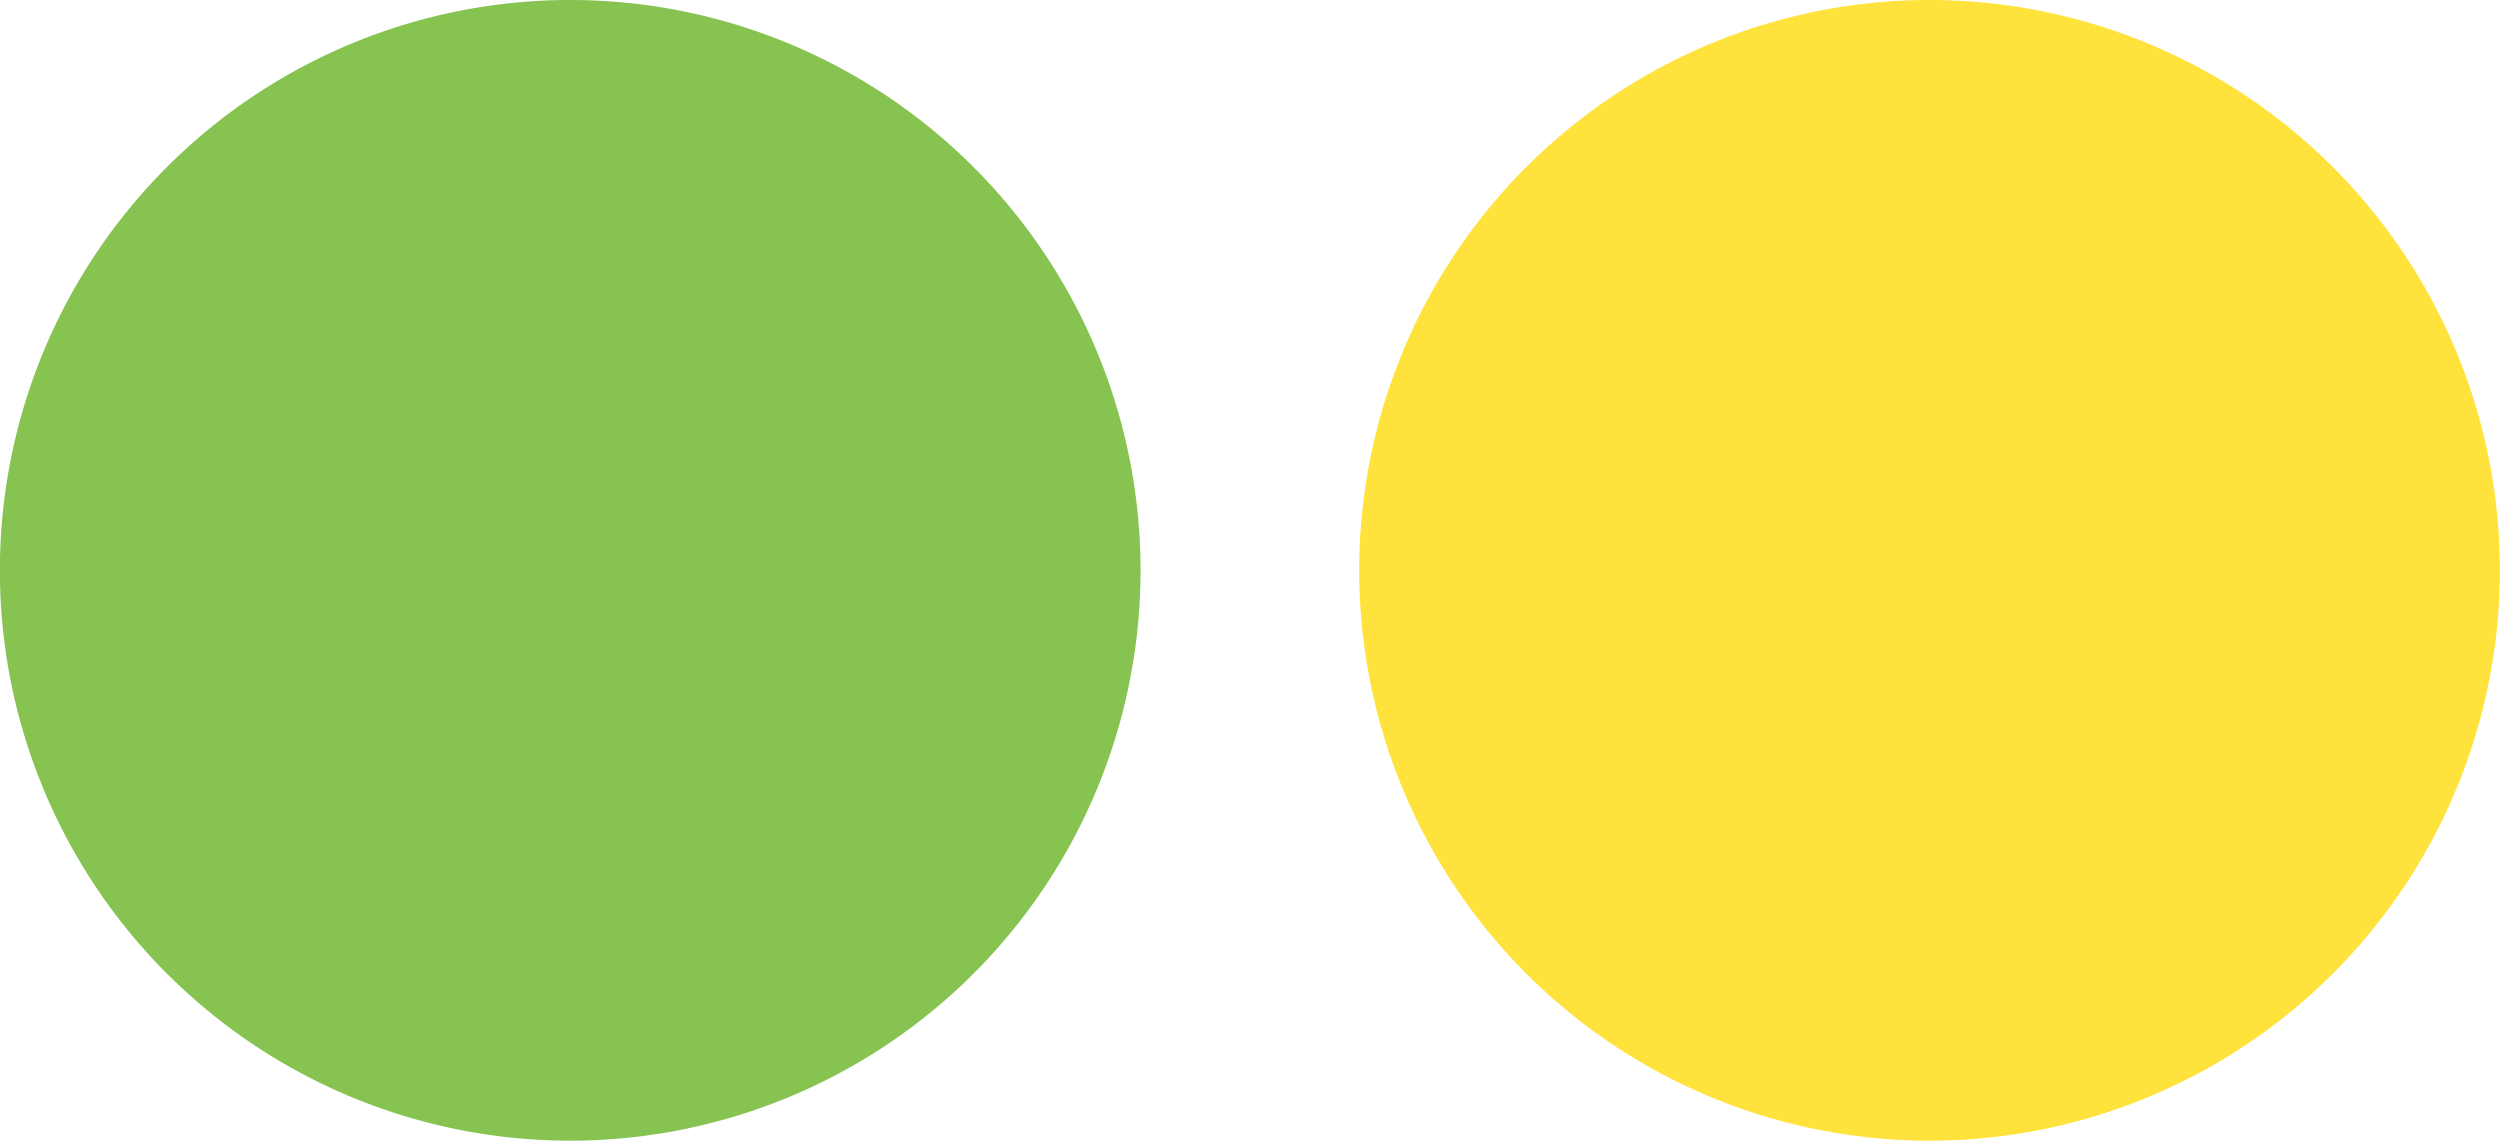 <svg xmlns="http://www.w3.org/2000/svg" xmlns:xlink="http://www.w3.org/1999/xlink" width="21.917" height="10" viewBox="0 0 21.917 10">
  <defs>
    <clipPath id="clip-path">
      <path id="Path_49784" data-name="Path 49784" d="M0,.551H21.917v-10H0Z" transform="translate(0 9.449)" fill="none"/>
    </clipPath>
  </defs>
  <g id="Group_336809" data-name="Group 336809" transform="translate(0 9.449)">
    <g id="Group_336808" data-name="Group 336808" transform="translate(0 -9.449)" clip-path="url(#clip-path)">
      <g id="Group_336806" data-name="Group 336806" transform="translate(0)">
        <path id="Path_49782" data-name="Path 49782" d="M.275.551a5,5,0,0,0,5-5,5,5,0,0,0-5-5,5,5,0,0,0-5,5,5,5,0,0,0,5,5" transform="translate(4.724 9.449)" fill="#86c350"/>
      </g>
      <g id="Group_336807" data-name="Group 336807" transform="translate(11.917)">
        <path id="Path_49783" data-name="Path 49783" d="M.275.551a5,5,0,0,0,5-5,5,5,0,0,0-5-5,5,5,0,0,0-5,5,5,5,0,0,0,5,5" transform="translate(4.724 9.449)" fill="#ffe23b"/>
      </g>
    </g>
  </g>
</svg>
